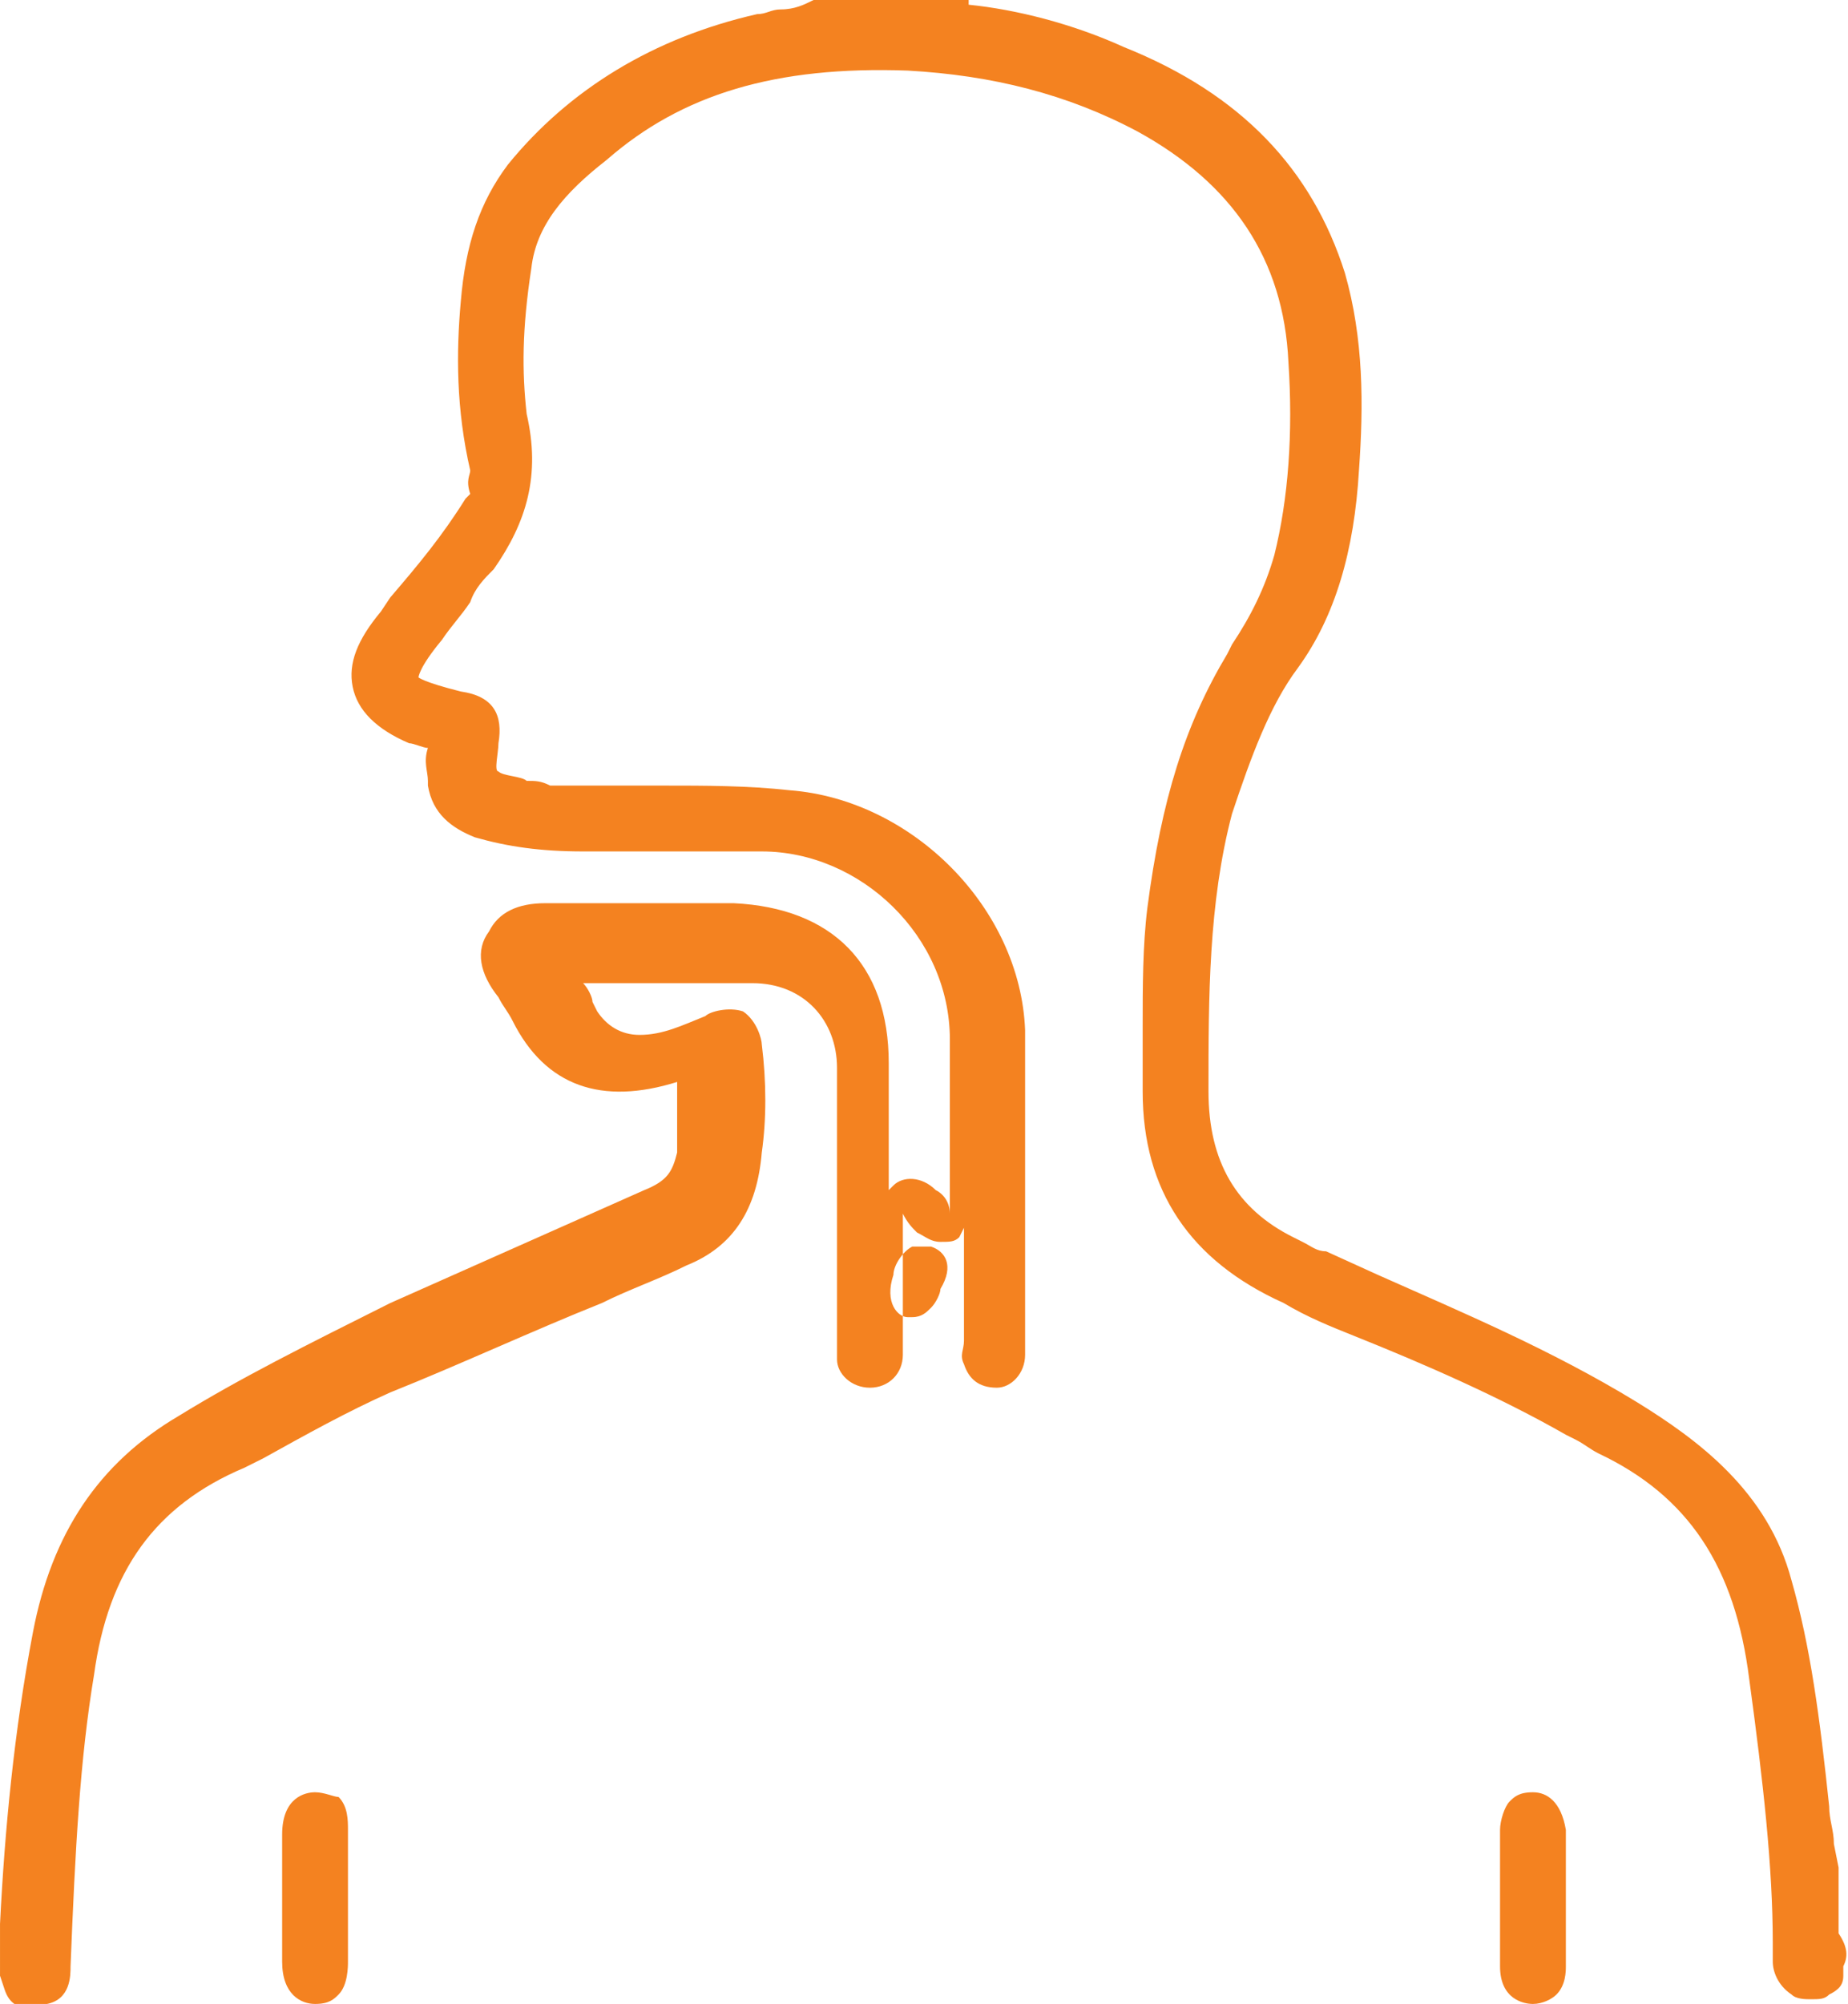 <svg enable-background="new 0 0 39.3 42.6" viewBox="0 0 39.3 42.6" xmlns="http://www.w3.org/2000/svg"><path d="m7.2 38.2c.2.2.2.5.2.7v2.8c0 .1 0 .5-.2.7-.1.1-.2.2-.5.2s-.7-.2-.7-.9v-2.7c0-.8.5-.9.7-.9s.4.1.5.1zm12.6-11.7c-.1 0-.3 0-.4 0-.2.1-.4.4-.4.6-.2.6.1.9.3.9h.1c.2 0 .3-.1.4-.2s.2-.3.2-.4c.3-.5.1-.8-.2-.9zm19.4 15.3v.2c0 .2-.1.3-.3.4-.1.1-.2.1-.4.1-.1 0-.3 0-.4-.1-.3-.2-.4-.5-.4-.7s0-.3 0-.4c0-1.6-.2-3.4-.5-5.6-.3-2.4-1.3-3.9-3.2-4.8-.2-.1-.3-.2-.5-.3l-.2-.1c-1.4-.8-3-1.5-4.5-2.1-.5-.2-1-.4-1.5-.7-2-.9-3-2.4-3-4.5 0-.5 0-.9 0-1.4 0-.8 0-1.7.1-2.5.3-2.3.8-3.9 1.7-5.4l.1-.2c.4-.6.7-1.2.9-1.9.3-1.2.4-2.6.3-4.1-.1-2.2-1.2-3.8-3.2-4.9-1.5-.8-3.1-1.2-4.9-1.3-2.8-.1-4.8.5-6.4 1.9-.9.7-1.5 1.4-1.6 2.3-.2 1.3-.2 2.2-.1 3.1.3 1.3 0 2.3-.7 3.3-.2.2-.4.4-.5.7-.2.3-.4.5-.6.8-.5.6-.5.8-.5.8s.1.1.9.3c.7.1.9.5.8 1.1 0 .2-.1.6 0 .6.1.1.5.1.6.2.2 0 .3 0 .5.1h2.4c.9 0 1.8 0 2.7.1 2.6.2 4.9 2.5 5 5.1v4.8 2 .1c0 .4-.3.7-.6.7-.4 0-.6-.2-.7-.5-.1-.2 0-.3 0-.5v-2.4l-.1.2c-.1.1-.2.1-.4.1s-.3-.1-.5-.2c-.1-.1-.2-.2-.3-.4v2.6.4c0 .4-.3.7-.7.7s-.7-.3-.7-.6c0-.1 0-.2 0-.3v-5.9c0-1-.7-1.8-1.8-1.8h-.8c-.9 0-1.9 0-2.8 0 .1.1.2.3.2.4l.1.2c.2.3.5.5.9.5.5 0 .9-.2 1.4-.4.1-.1.5-.2.8-.1.3.2.4.6.4.7.1.8.1 1.6 0 2.3-.1 1.2-.6 2-1.6 2.4-.6.3-1.2.5-1.8.8-1.5.6-3 1.3-4.5 1.9-.9.4-1.8.9-2.7 1.4l-.4.2c-1.9.8-2.9 2.2-3.2 4.4-.3 1.8-.4 3.7-.5 6.2 0 .2 0 .7-.5.8-.1 0-.2.1-.3.1-.3 0-.5-.1-.6-.4l-.1-.3v-.5-.6c.1-2 .3-4.1.7-6.2s1.4-3.6 3.1-4.6c1.3-.8 2.7-1.5 4.5-2.4 1.8-.8 3.6-1.6 5.4-2.4.5-.2.6-.4.7-.8 0-.3 0-.5 0-.8 0-.2 0-.5 0-.7-1.6.5-2.8.1-3.5-1.3-.1-.2-.2-.3-.3-.5-.4-.5-.5-1-.2-1.4.2-.4.6-.6 1.2-.6h1.1 2.9c2.1.1 3.3 1.3 3.3 3.4v2.7l.1-.1c.2-.2.6-.2.9.1.2.1.3.3.3.5v-3.7c0-2.2-1.9-4-4-4h-1.4c-.8 0-1.6 0-2.4 0-.9 0-1.6-.1-2.3-.3-.5-.2-.9-.5-1-1.1v-.1c0-.2-.1-.4 0-.7-.1 0-.3-.1-.4-.1-.7-.3-1.1-.7-1.2-1.2s.1-1 .6-1.6l.2-.3c.6-.7 1.1-1.3 1.6-2.1l.1-.1c-.1-.3 0-.4 0-.5-.3-1.3-.3-2.5-.2-3.6.1-1.2.4-2.1 1-2.9 1.3-1.6 3.1-2.7 5.3-3.2.2 0 .3-.1.5-.1.3 0 .5-.1.7-.2h.2 3.1v.1c1 .1 2.2.4 3.3.9 2.5 1 4 2.6 4.7 4.8.4 1.4.4 2.8.3 4.2-.1 1.7-.5 3.1-1.3 4.2-.6.8-1 1.9-1.4 3.1-.5 1.9-.5 3.9-.5 5.9 0 1.5.6 2.5 1.8 3.1l.2.1c.2.1.3.2.5.2l1.1.5c1.8.8 3.7 1.6 5.5 2.7 1.3.8 2.8 1.9 3.3 3.8.4 1.4.6 2.9.8 4.8 0 .3.1.5.1.8l.1.5v.4.2.4.4c.2.3.2.5.1.7zm-6.6-3.7c-.3 0-.4.1-.5.2s-.2.4-.2.6v2.9c0 .7.5.8.7.8s.4-.1.5-.2c.2-.2.2-.5.2-.6 0-.3 0-.6 0-1v-1.9c-.1-.6-.4-.8-.7-.8z" fill="#f48220"/></svg>